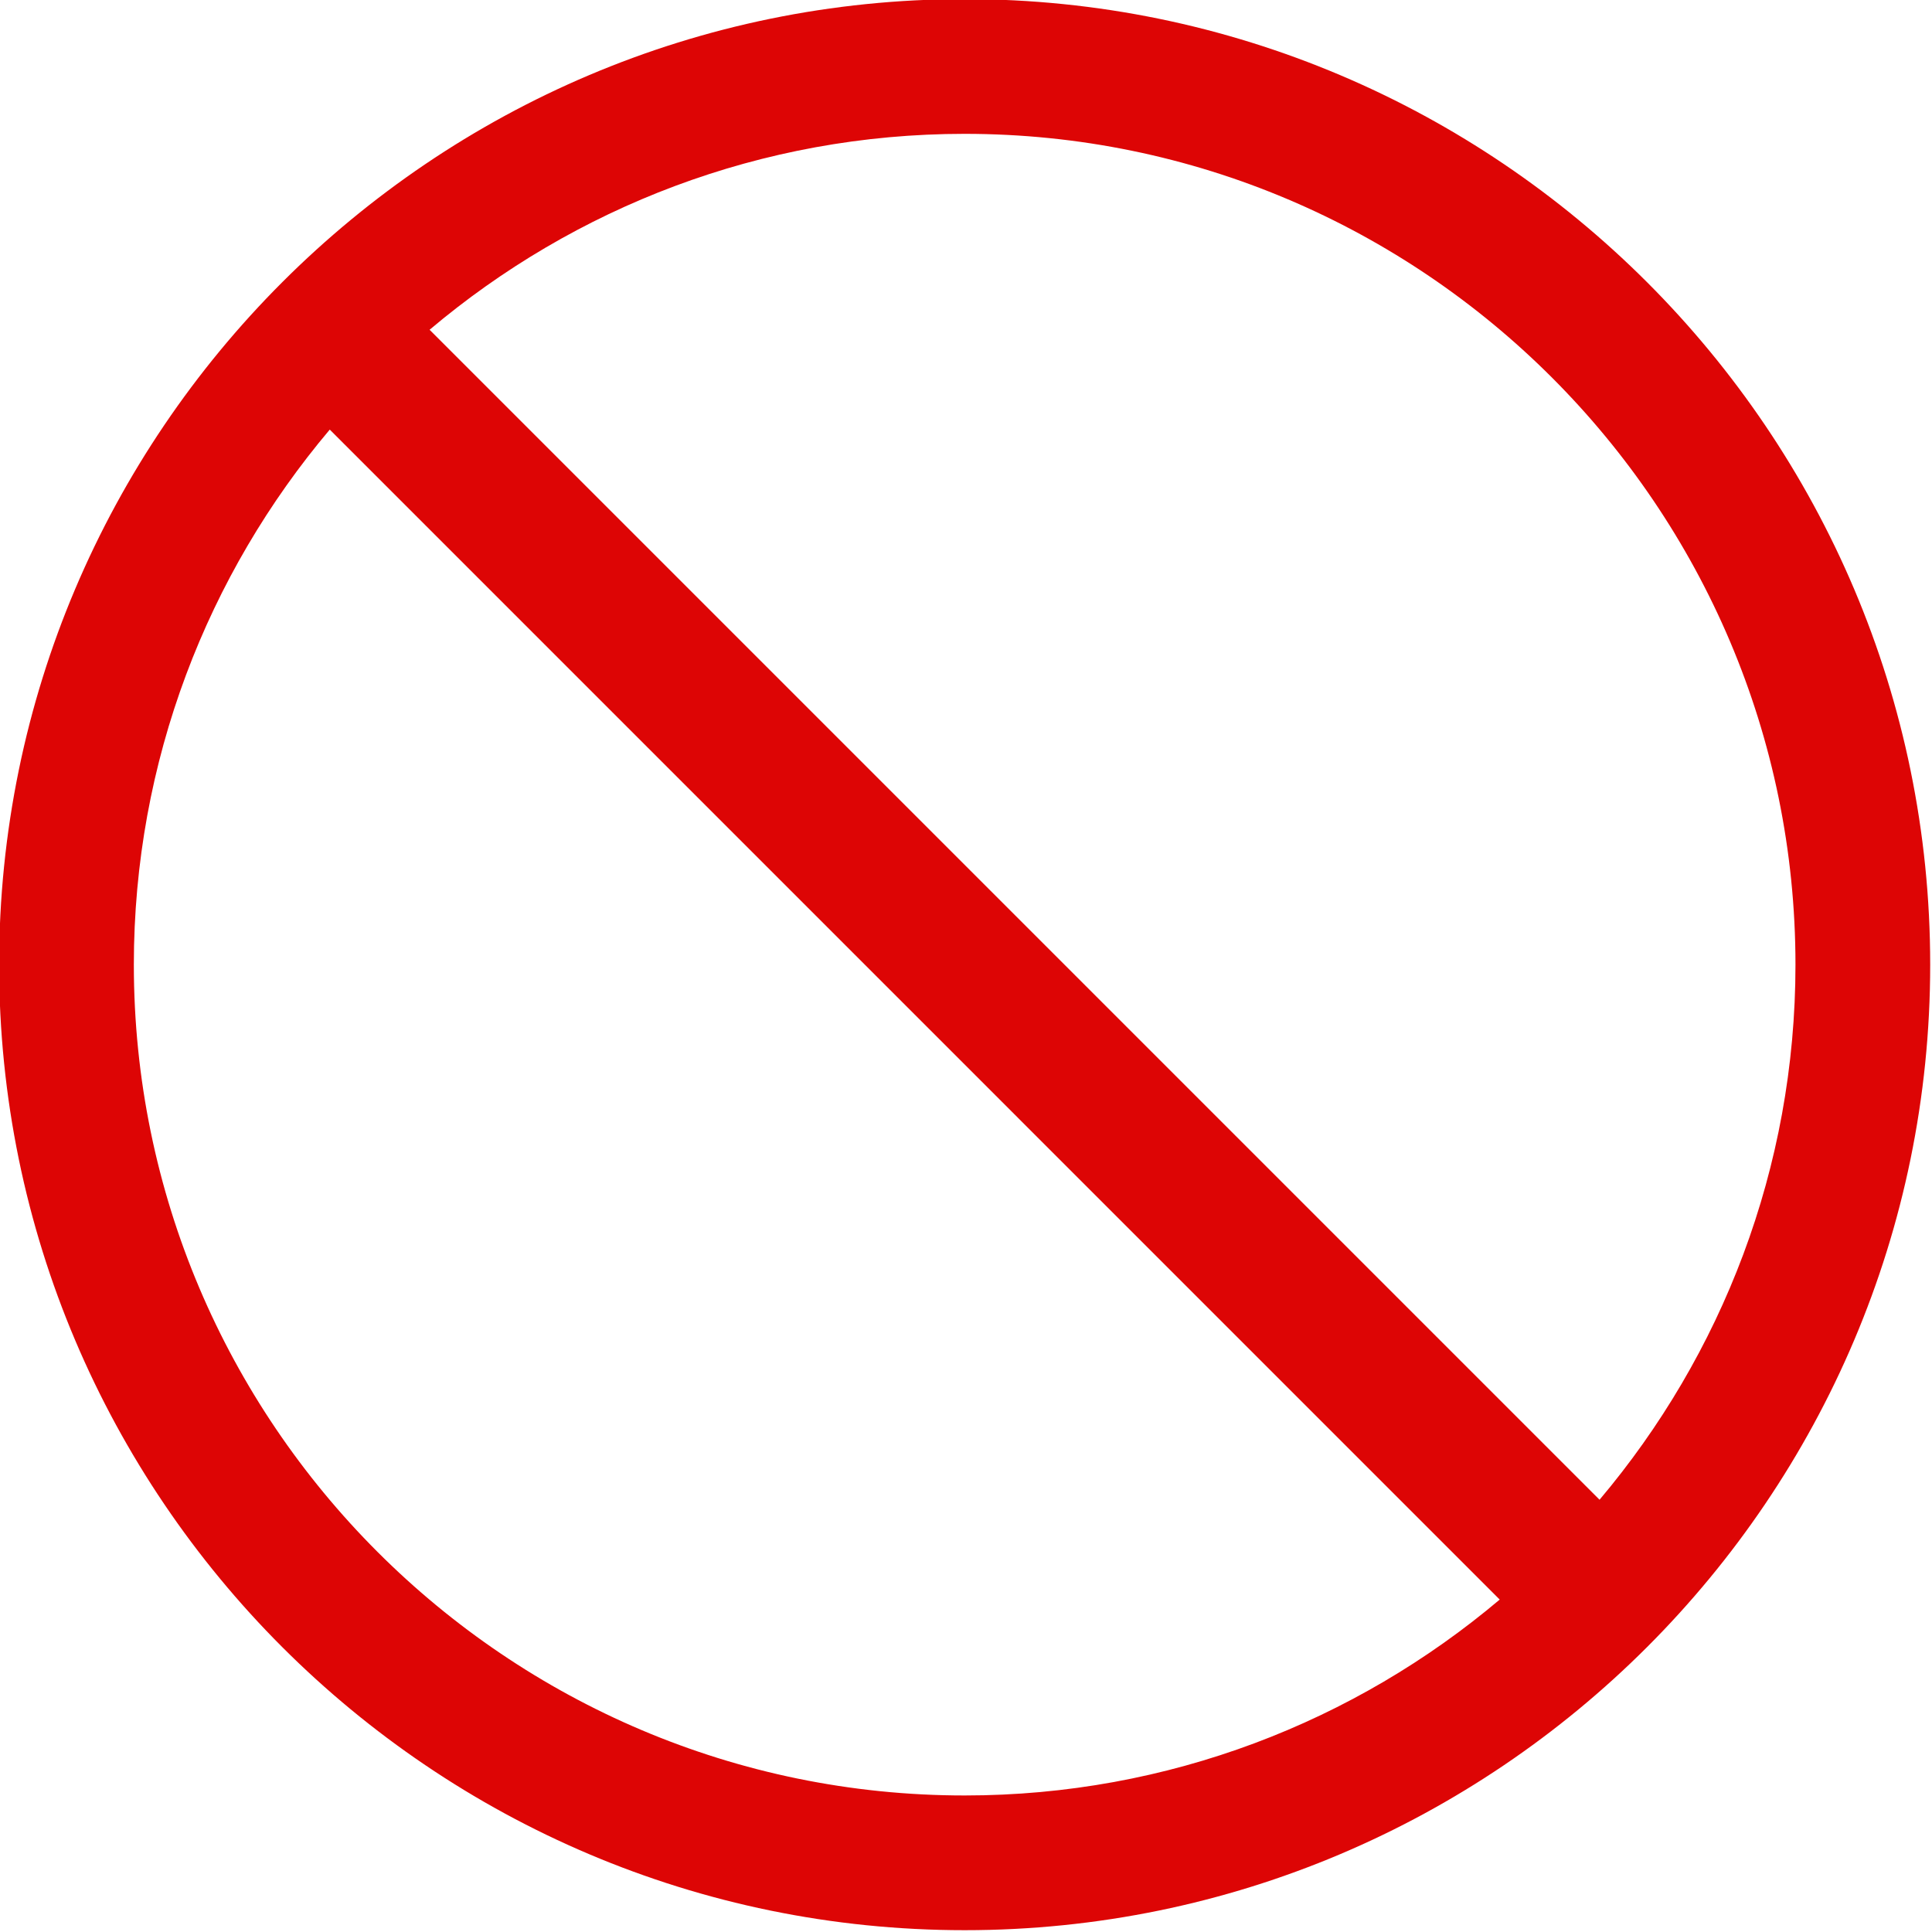 <?xml version="1.0" encoding="UTF-8"?><svg xmlns="http://www.w3.org/2000/svg" xmlns:xlink="http://www.w3.org/1999/xlink" height="71.7" preserveAspectRatio="xMidYMid meet" version="1.0" viewBox="14.2 14.2 71.7 71.7" width="71.7" zoomAndPan="magnify"><path d="M0 0H100V100H0z" fill="none"/><g id="change1_1"><path d="M50,14.167c-19.759,0-35.833,16.075-35.833,35.833c0,19.758,16.074,35.833,35.833,35.833 S85.833,69.759,85.833,50C85.833,30.242,69.759,14.167,50,14.167z M80.833,50c0,7.56-2.739,14.488-7.271,19.858l-43.419-43.42 C35.512,21.906,42.44,19.167,50,19.167C67.001,19.167,80.833,32.999,80.833,50z M19.167,50c0-7.56,2.739-14.488,7.271-19.857 l43.419,43.42c-5.369,4.531-12.298,7.27-19.856,7.27C32.999,80.833,19.167,67.001,19.167,50z" fill="#DD0505"/></g></svg>